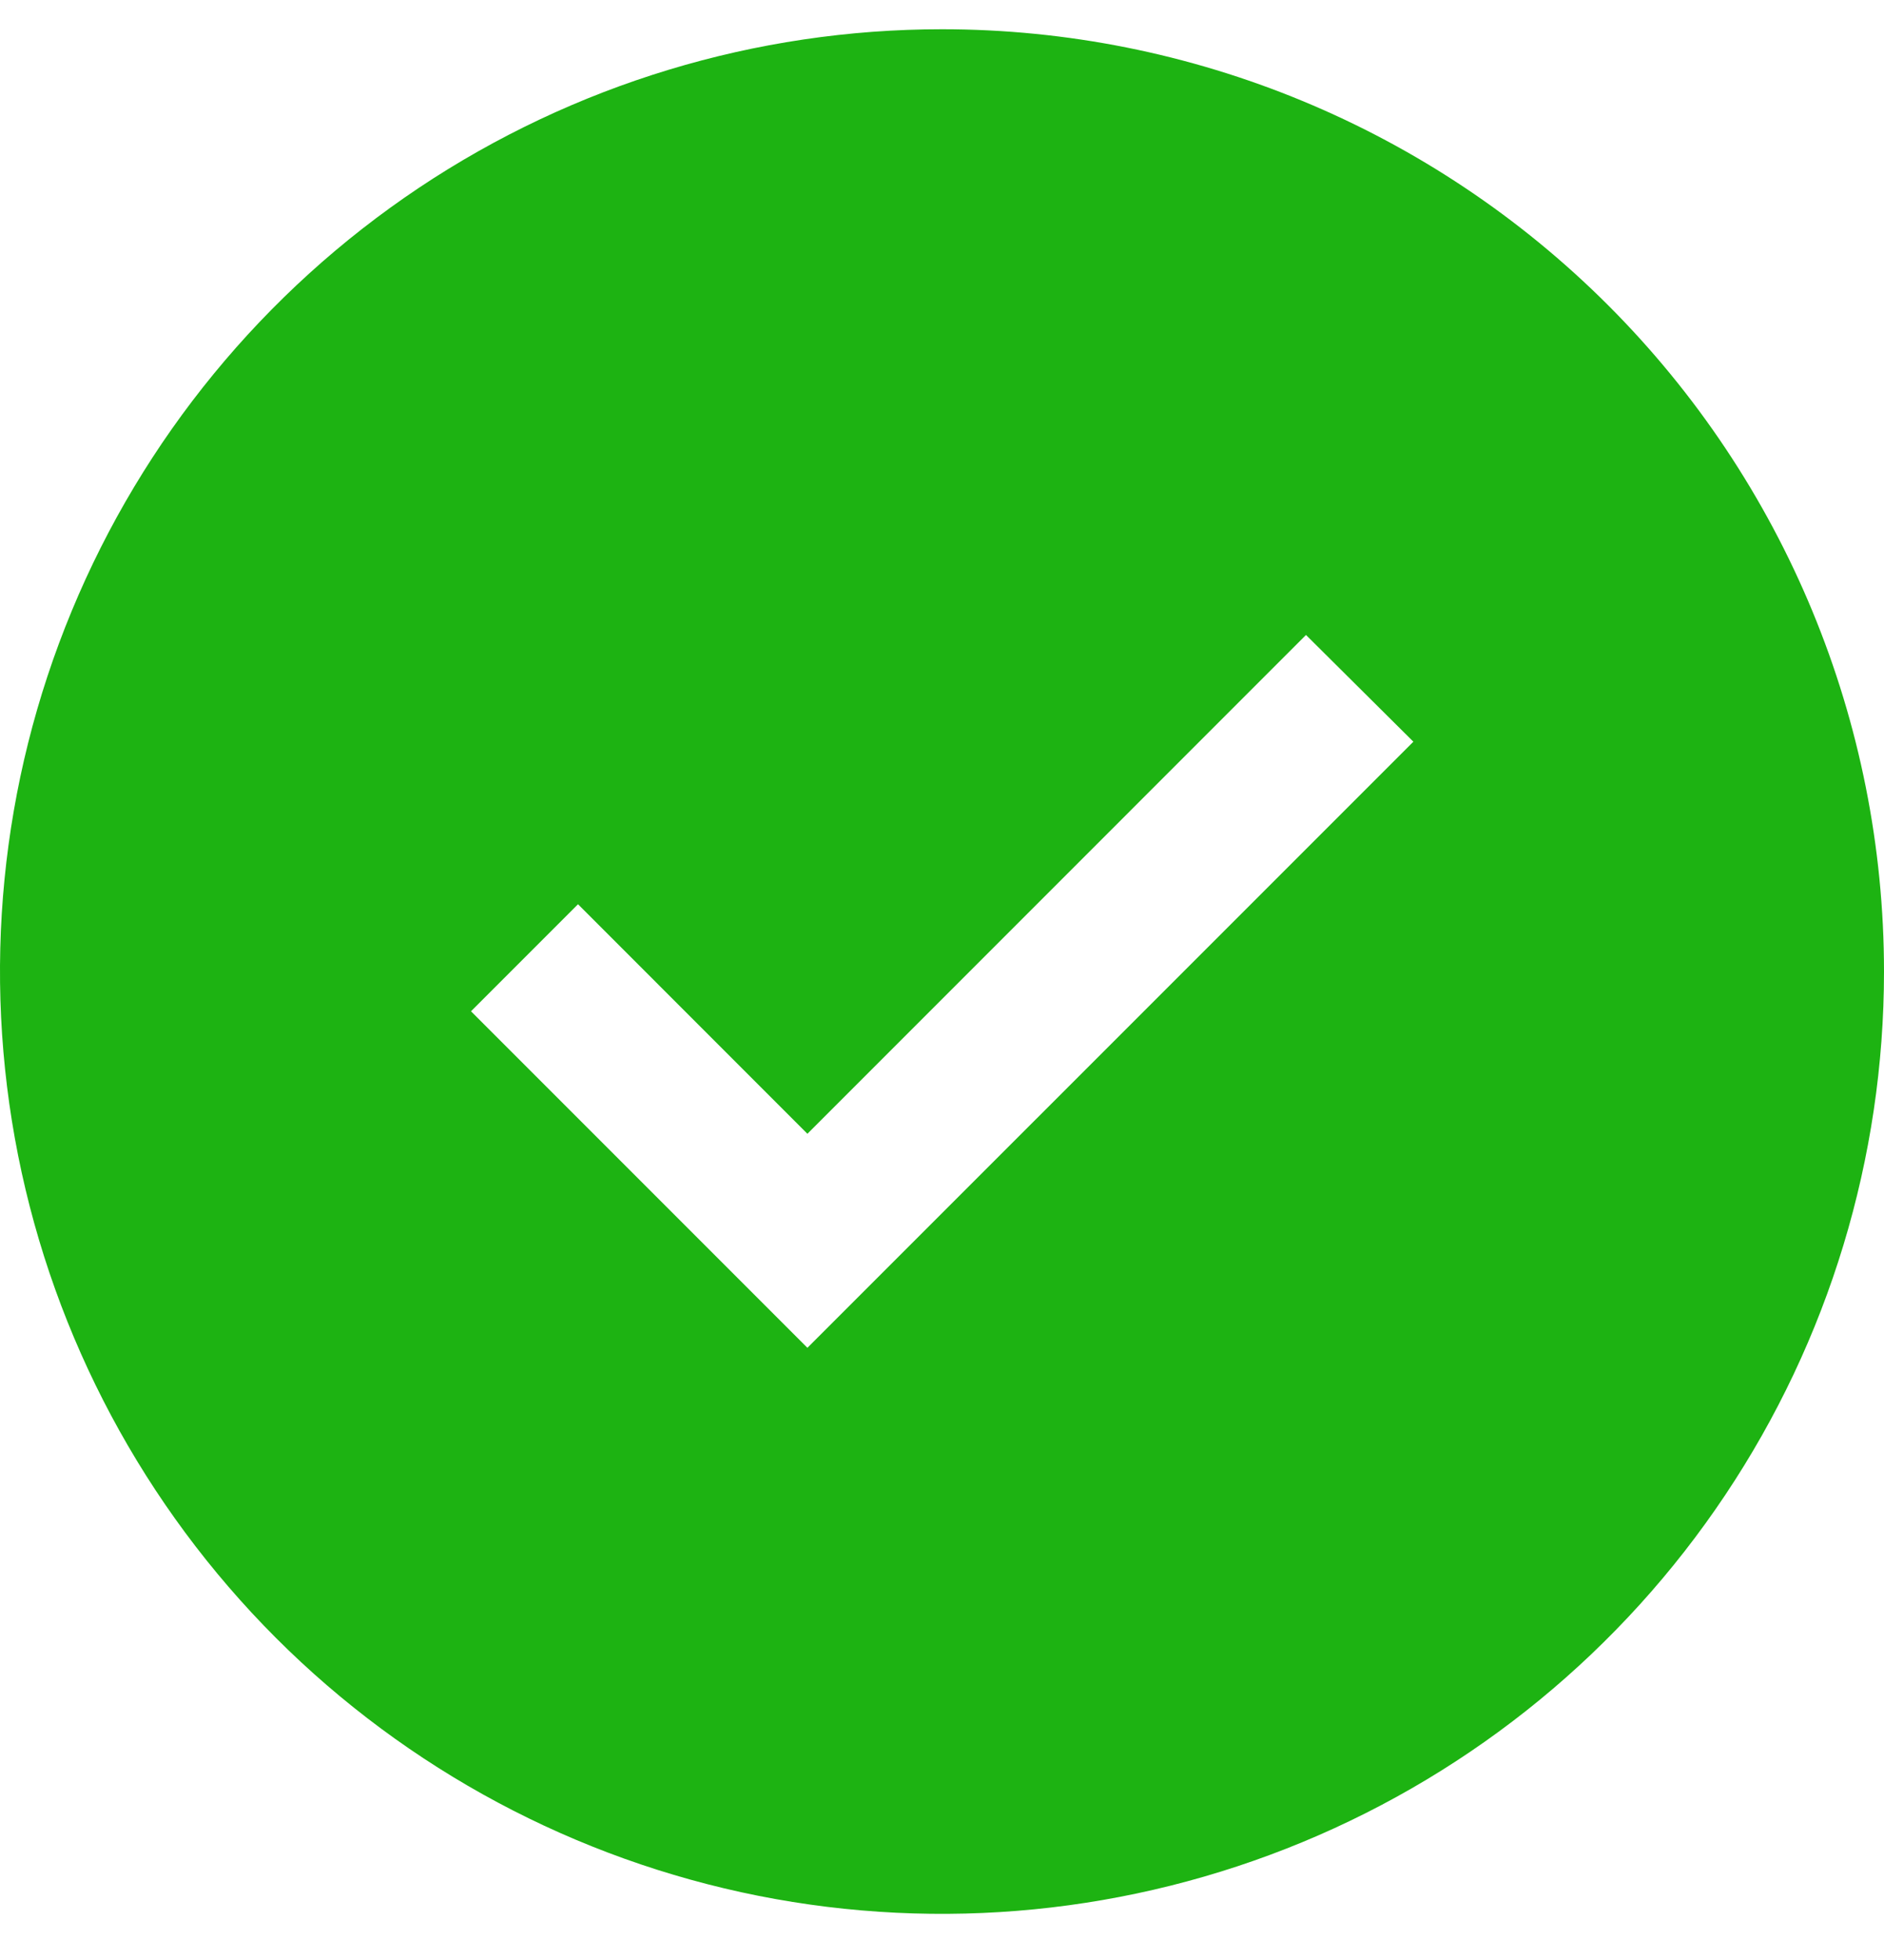<svg width="25" height="26" viewBox="0 0 25 26" fill="none" xmlns="http://www.w3.org/2000/svg">
<path d="M12.5 0.388C10.028 0.388 7.611 1.121 5.555 2.494C3.5 3.868 1.898 5.82 0.952 8.104C0.005 10.388 -0.242 12.902 0.24 15.326C0.723 17.751 1.913 19.978 3.661 21.727C5.409 23.475 7.637 24.665 10.061 25.148C12.486 25.63 14.999 25.382 17.284 24.436C19.568 23.49 21.52 21.888 22.893 19.832C24.267 17.777 25 15.36 25 12.888C25 9.572 23.683 6.393 21.339 4.049C18.995 1.705 15.815 0.388 12.5 0.388ZM10.714 17.879L6.25 13.415L7.67 11.995L10.714 15.04L17.33 8.423L18.755 9.839L10.714 17.879Z" fill="#1DB312"/>
</svg>
